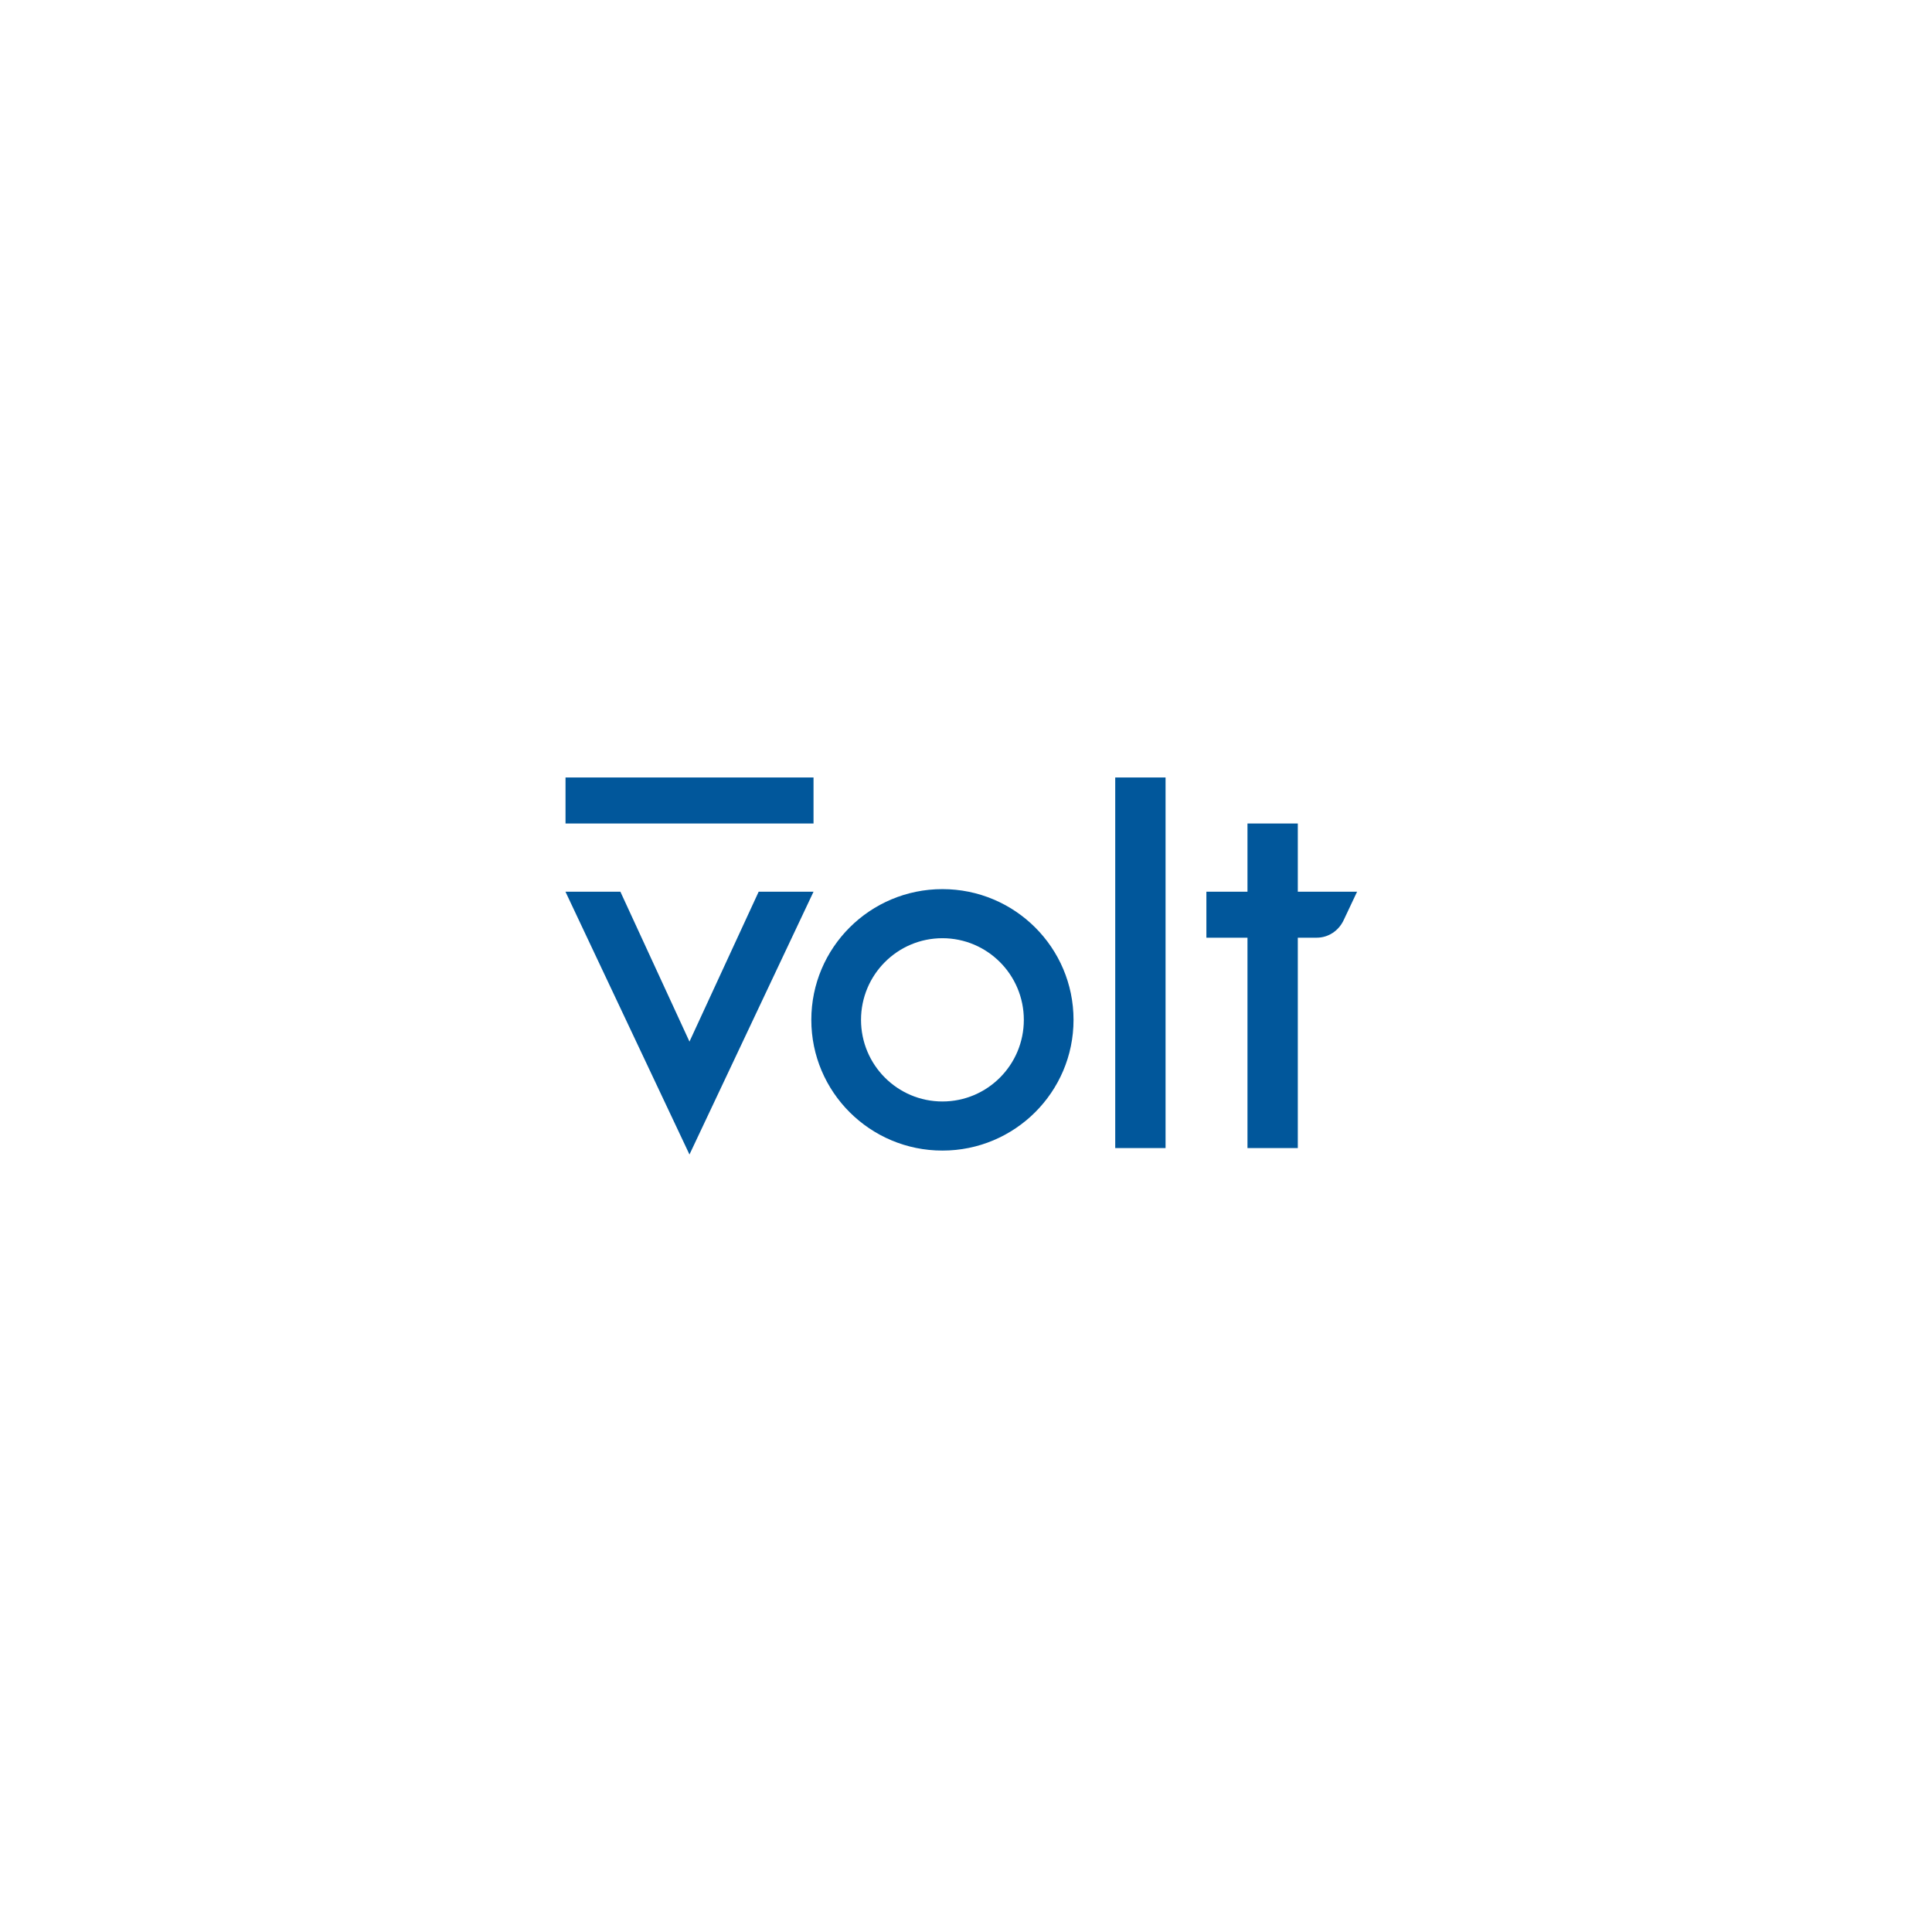 <svg width="164" height="164" viewBox="0 0 164 164" fill="none" xmlns="http://www.w3.org/2000/svg">
<path d="M69.057 75.695L58.527 98L48 75.695H52.663L58.527 88.417L64.4 75.695H69.059H69.057ZM69.057 66H48.005V69.904H69.057V66ZM98.94 66H94.667V97.455H98.94V66ZM110.166 75.693V69.904H105.893V75.693H102.405V79.597H105.893V97.455H110.166V79.597H111.778C112.746 79.597 113.625 79.022 114.054 78.116C114.239 77.724 115.198 75.693 115.198 75.693H110.166V75.693ZM79.998 75.474C73.851 75.474 68.87 80.442 68.87 86.571C68.87 92.699 73.853 97.668 79.998 97.668C86.143 97.668 91.128 92.699 91.128 86.571C91.128 80.442 86.145 75.474 79.998 75.474V75.474ZM79.998 93.5C76.181 93.5 73.089 90.399 73.089 86.571C73.089 82.743 76.183 79.641 79.998 79.641C83.813 79.641 86.909 82.743 86.909 86.571C86.909 90.399 83.815 93.5 79.998 93.5Z" fill="#01579b"/>
</svg>
